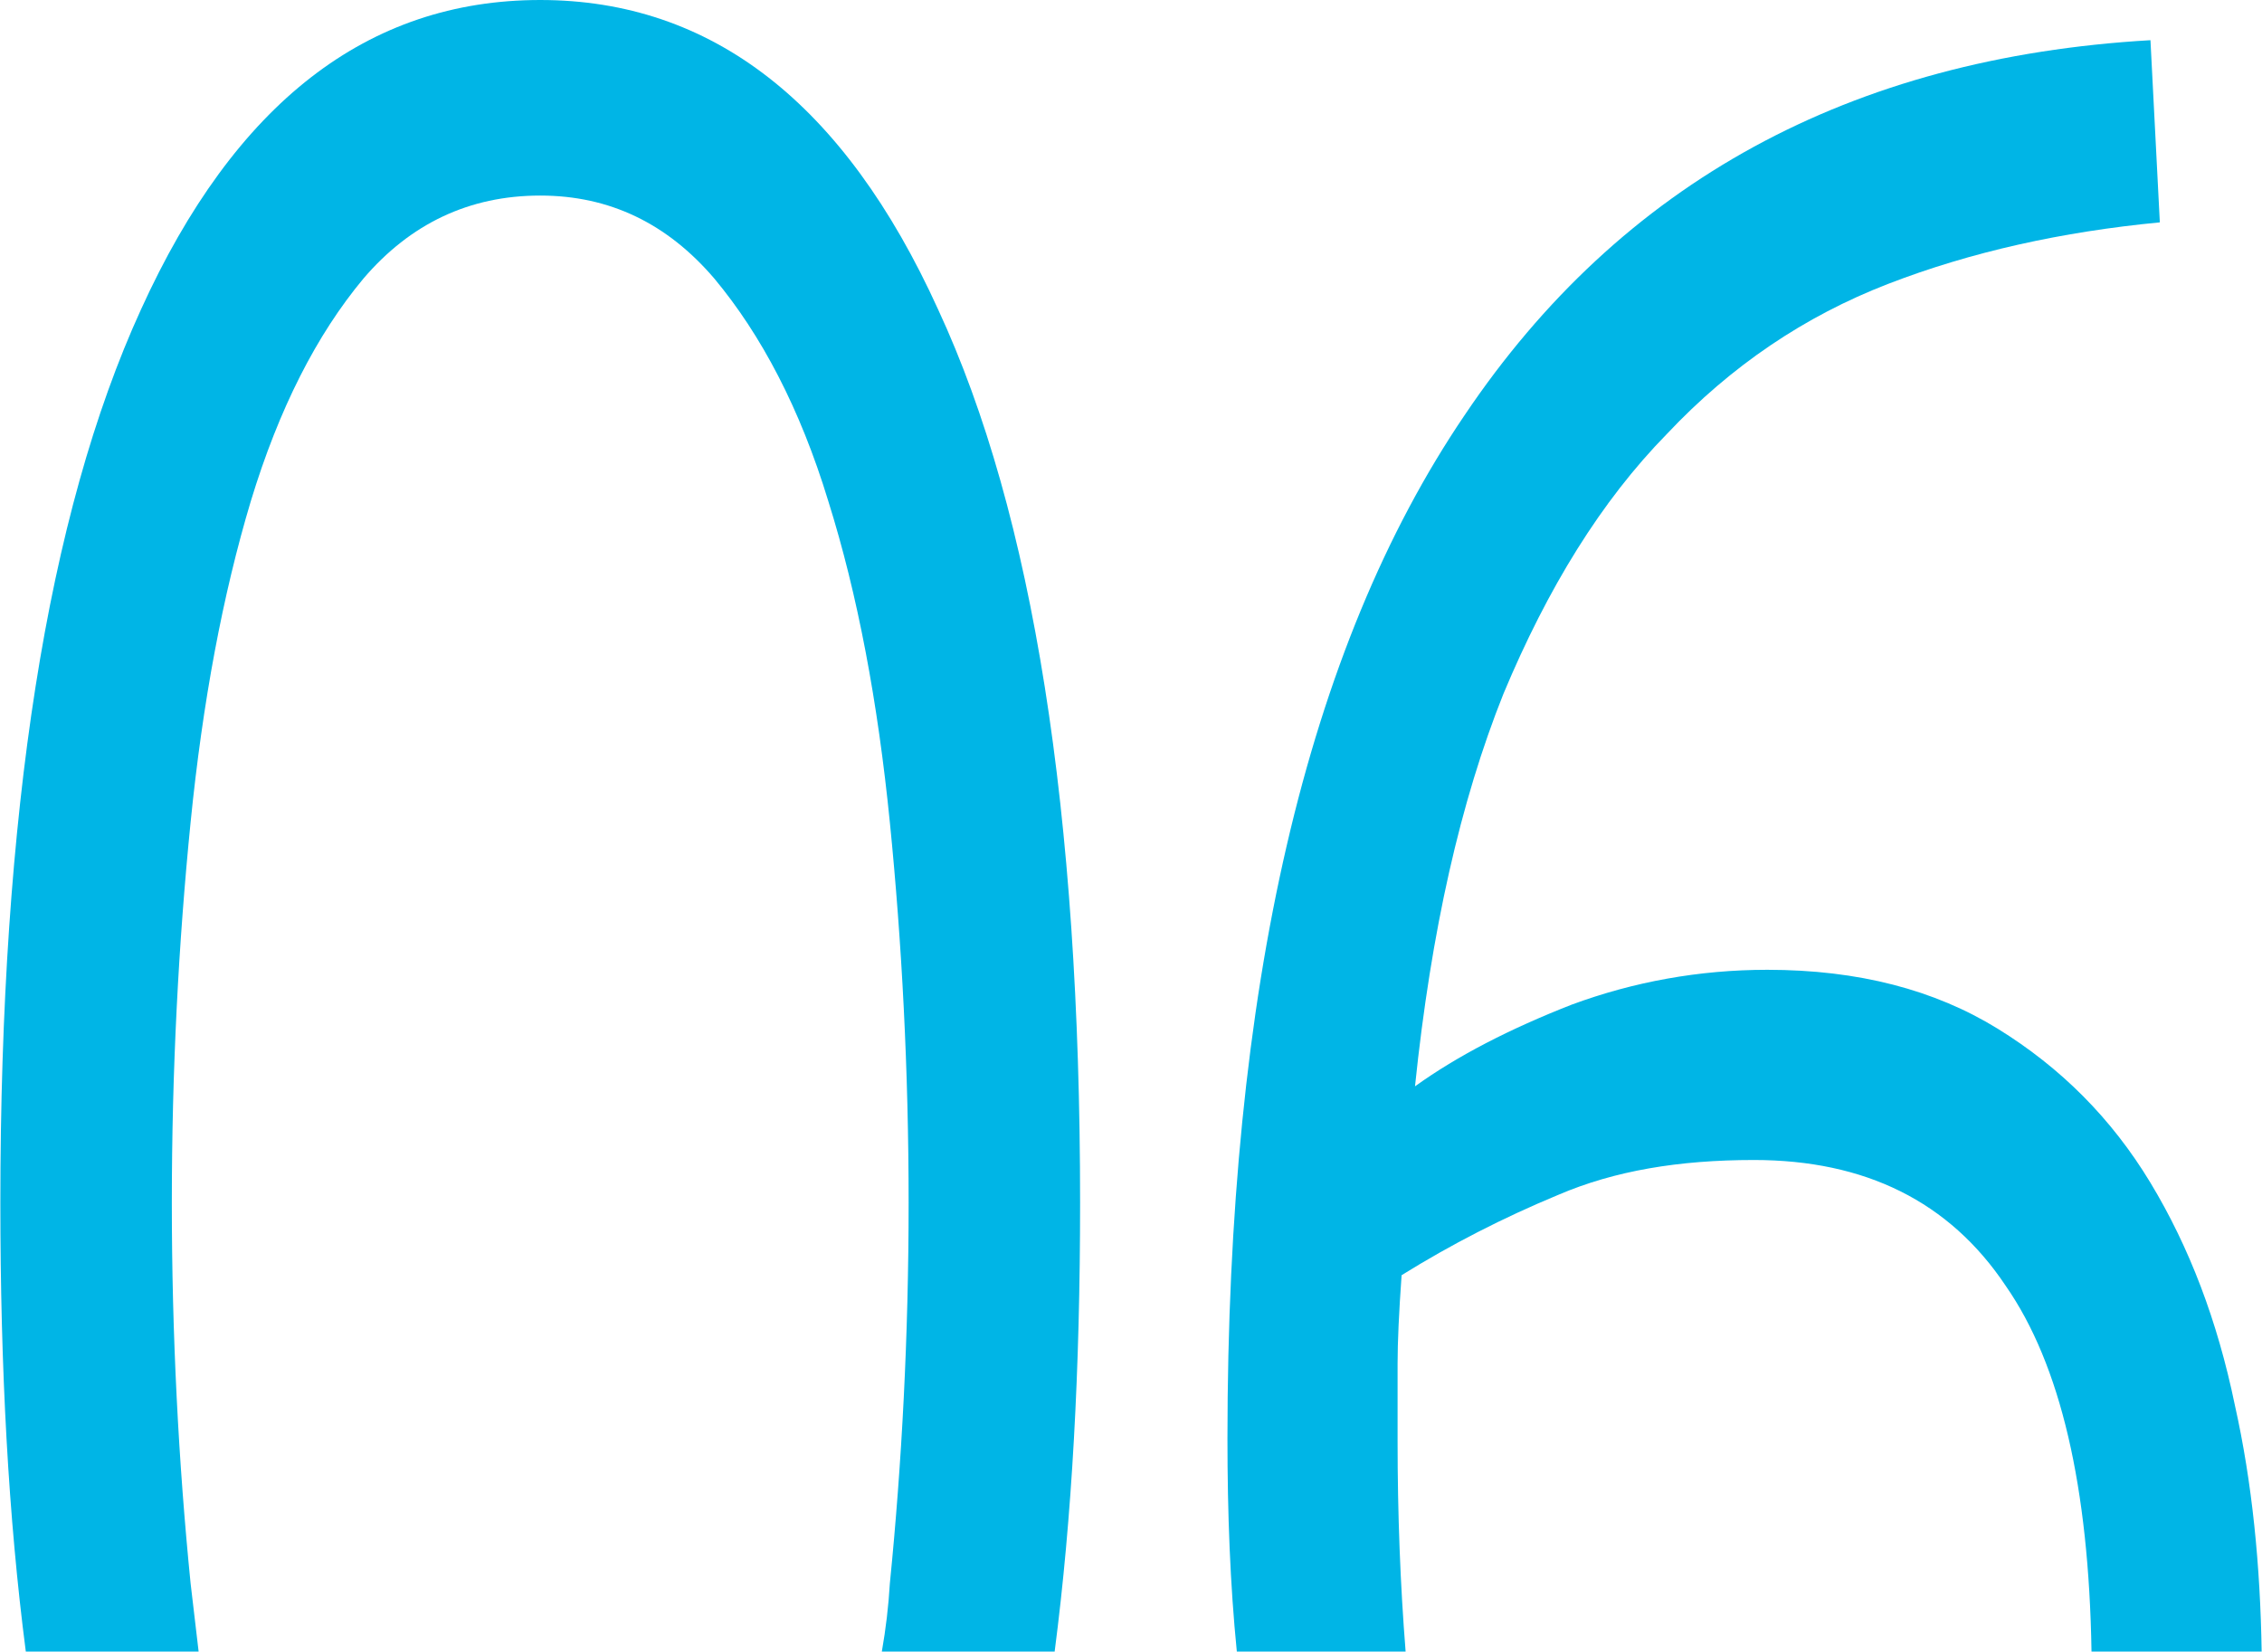 <?xml version="1.0" encoding="UTF-8"?> <!-- Creator: CorelDRAW X8 --> <svg xmlns="http://www.w3.org/2000/svg" xmlns:xlink="http://www.w3.org/1999/xlink" xml:space="preserve" width="42.249mm" height="30.851mm" style="shape-rendering:geometricPrecision; text-rendering:geometricPrecision; image-rendering:optimizeQuality; fill-rule:evenodd; clip-rule:evenodd" viewBox="0 0 1688 1233"> <defs> <style type="text/css"> <![CDATA[ .fil0 {fill:#00B5E6;fill-rule:nonzero} ]]> </style> </defs> <g id="Контент">  <g id="_1751992729632"> <path class="fil0" d="M787 1233l-129 0c3,-17 5,-34 6,-51 9,-90 14,-185 14,-284 0,-99 -5,-194 -14,-284 -9,-90 -24,-170 -46,-240 -21,-69 -50,-124 -85,-166 -35,-41 -78,-62 -130,-62 -53,0 -97,21 -132,62 -35,42 -63,97 -84,166 -21,70 -36,150 -45,240 -9,90 -14,185 -14,284 0,99 5,194 14,284 2,17 4,34 6,51l-129 0c-13,-100 -19,-211 -19,-335 0,-291 35,-514 105,-667 70,-154 169,-231 298,-231 128,0 227,77 297,231 71,153 106,376 106,667 0,124 -6,235 -19,335z"></path> <path class="fil0" d="M1688 1233l-127 0c-2,-123 -23,-214 -64,-273 -42,-63 -105,-94 -188,-94 -56,0 -104,8 -146,26 -41,17 -80,37 -117,60 -2,28 -3,50 -3,66 0,16 0,35 0,58 0,54 2,107 6,157l-126 0c-5,-50 -7,-103 -7,-159 0,-336 59,-590 177,-764 117,-174 288,-267 512,-280l7 136c-73,7 -141,22 -203,46 -62,24 -117,61 -165,112 -49,50 -89,115 -122,194 -32,80 -54,177 -66,293 32,-23 71,-43 117,-61 46,-17 95,-26 146,-26 68,0 125,15 172,44 47,29 85,67 114,115 29,48 50,103 63,166 13,58 19,120 20,184z"></path> </g> </g> </svg> 
